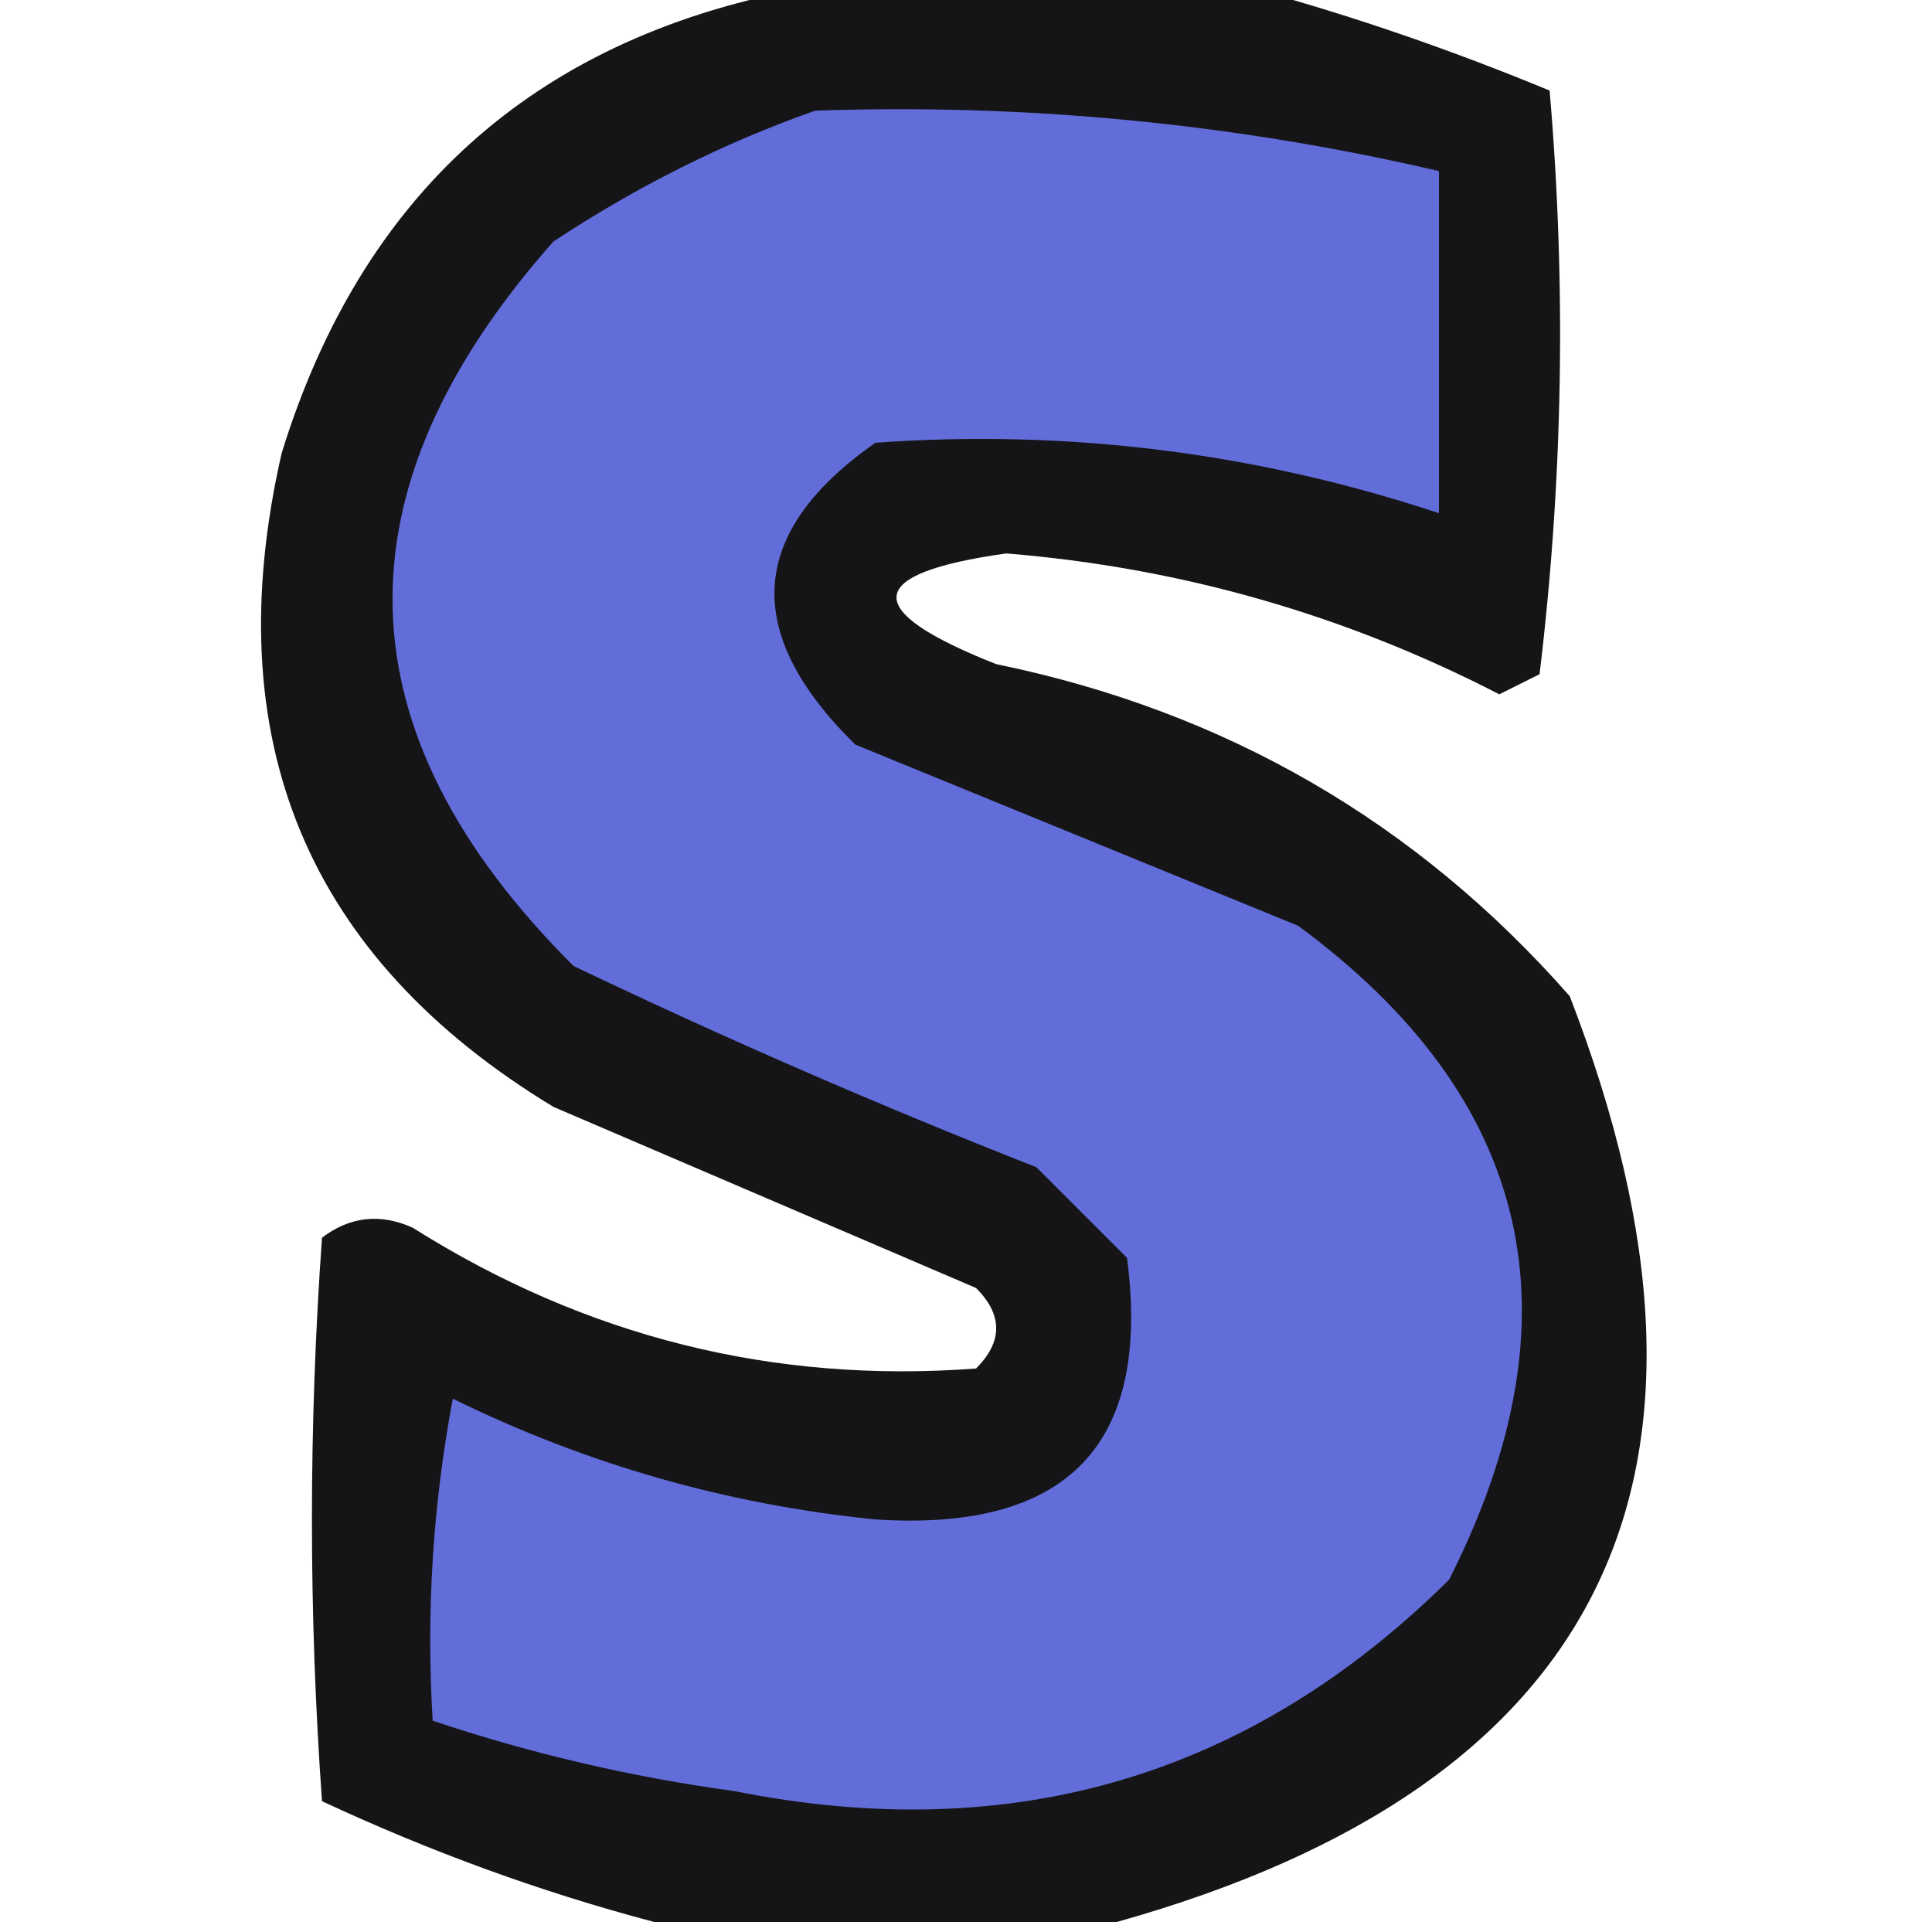 <?xml version="1.0" encoding="UTF-8"?>
<!DOCTYPE svg PUBLIC "-//W3C//DTD SVG 1.1//EN" "http://www.w3.org/Graphics/SVG/1.1/DTD/svg11.dtd">
<svg xmlns="http://www.w3.org/2000/svg" version="1.1" width="96px" height="96px" style="shape-rendering:geometricPrecision; text-rendering:geometricPrecision; image-rendering:optimizeQuality; fill-rule:evenodd; clip-rule:evenodd" xmlns:xlink="http://www.w3.org/1999/xlink">
<g><path style="opacity:0.915" fill="#010103" d="M 39.5,-0.5 C 47.167,-0.5 54.833,-0.5 62.5,-0.5C 67.338,0.836 72.171,2.502 77,4.5C 77.832,14.184 77.665,23.851 76.5,33.5C 75.833,33.833 75.167,34.167 74.5,34.5C 66.809,30.535 58.643,28.202 50,27.5C 42.899,28.495 42.733,30.329 49.5,33C 60.891,35.342 70.391,40.842 78,49.5C 87.229,73.373 79.729,88.707 55.5,95.5C 47.833,95.5 40.167,95.5 32.5,95.5C 26.913,94.024 21.413,92.024 16,89.5C 15.333,80.167 15.333,70.833 16,61.5C 17.388,60.446 18.888,60.28 20.5,61C 29.102,66.426 38.436,68.76 48.5,68C 49.833,66.667 49.833,65.333 48.5,64C 41.5,61 34.5,58 27.5,55C 15.235,47.567 10.735,36.733 14,22.5C 17.966,9.696 26.466,2.029 39.5,-0.5 Z"/></g>
<g><path style="opacity:1" fill="#626dda" d="M 40.5,5.5 C 50.99,5.134 61.324,6.134 71.5,8.5C 71.5,14.167 71.5,19.833 71.5,25.5C 62.398,22.483 53.065,21.316 43.5,22C 37.16,26.431 36.826,31.431 42.5,37C 49.833,40 57.167,43 64.5,46C 76.143,54.572 78.643,65.405 72,78.5C 62.138,88.262 50.305,91.762 36.5,89C 31.359,88.298 26.359,87.131 21.5,85.5C 21.172,80.125 21.505,74.792 22.5,69.5C 29.135,72.761 36.135,74.761 43.5,75.5C 53.048,76.121 57.215,71.788 56,62.5C 54.5,61 53,59.5 51.5,58C 43.717,54.942 36.05,51.608 28.5,48C 16.85,36.392 16.517,24.392 27.5,12C 31.647,9.26 35.98,7.093 40.5,5.5 Z"/></g>
</svg>
